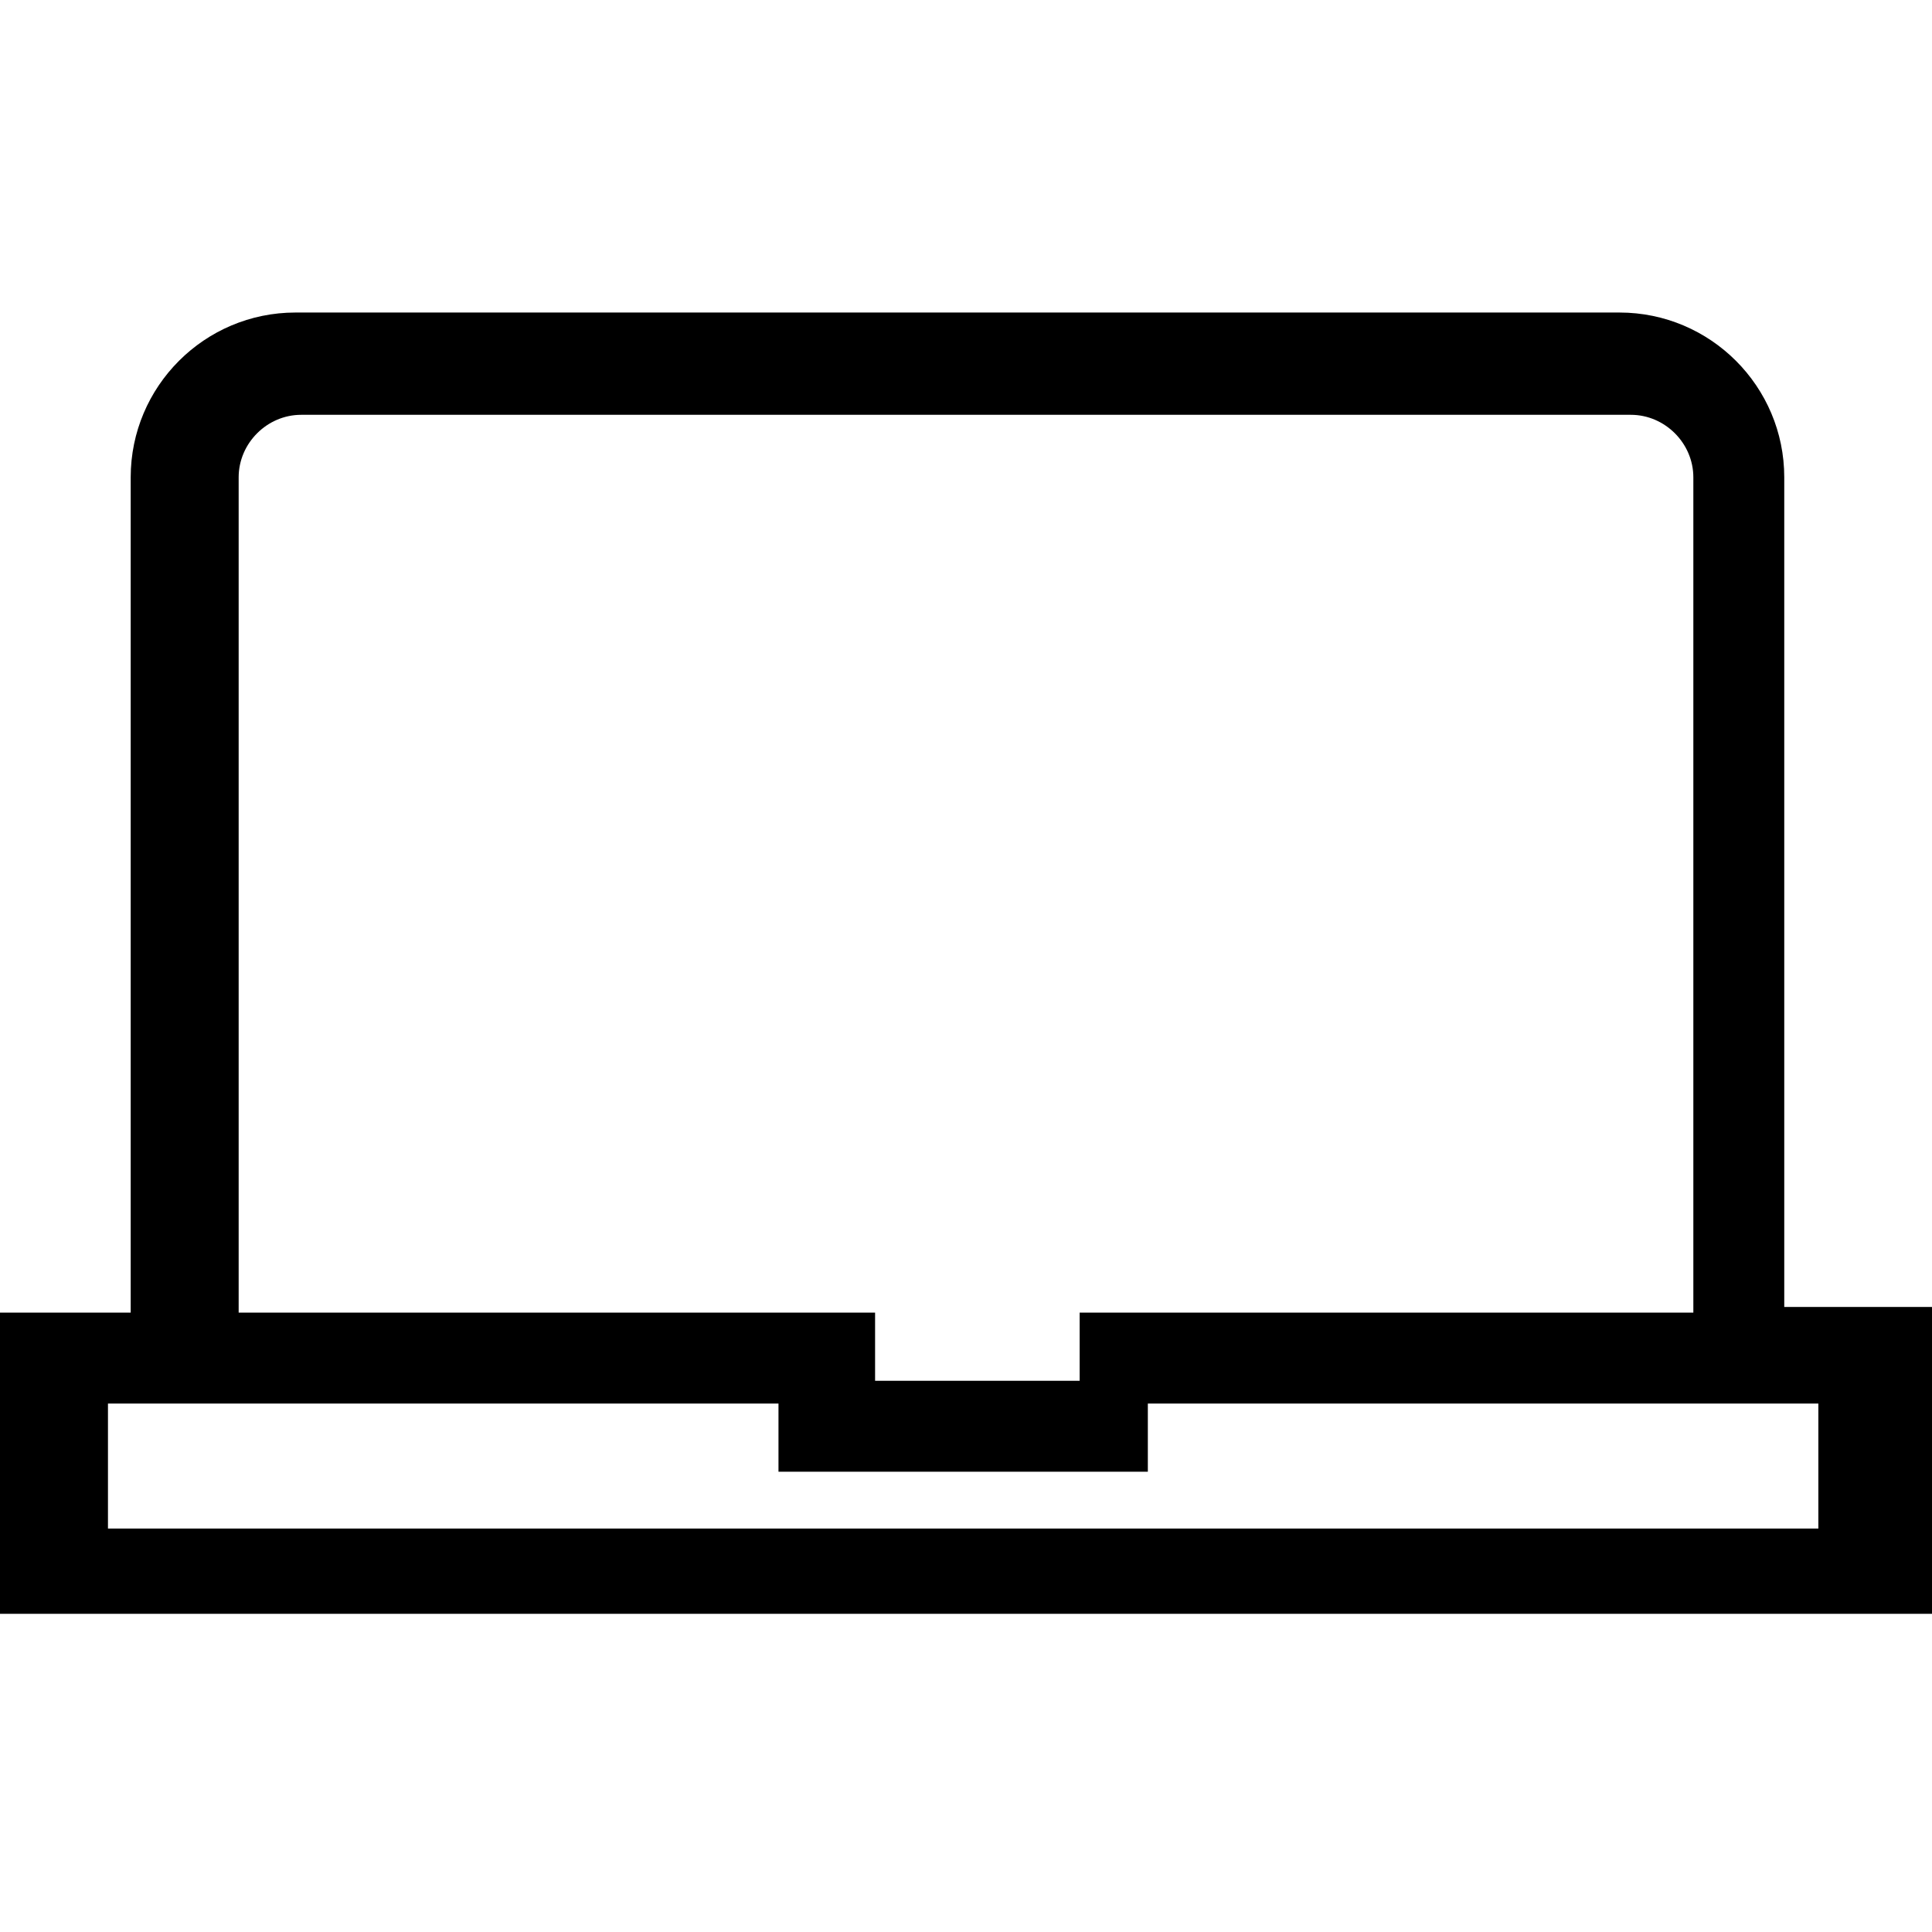 <?xml version="1.0" encoding="utf-8"?>
<!-- Generator: Adobe Illustrator 27.3.1, SVG Export Plug-In . SVG Version: 6.00 Build 0)  -->
<svg version="1.1" id="レイヤー_1" xmlns="http://www.w3.org/2000/svg" xmlns:xlink="http://www.w3.org/1999/xlink" x="0px"
	 y="0px" viewBox="0 0 34 34" style="enable-background:new 0 0 34 34;" xml:space="preserve">
<path d="M2.3,8.4v14.7H1.9H1H0v3.8V27v1.4h32.1h1.4H34v-5.4h-1h-1h-0.6V8.4c0-1.6-1.3-2.9-2.9-2.9H5.2C3.6,5.5,2.3,6.8,2.3,8.4
	 M32,24.7v2.2H1.9v-2.2h11.8v1.2h6.5v-0.2v-1H32z M4.2,8.4c0-0.6,0.5-1.1,1.1-1.1h23.4c0.6,0,1.1,0.5,1.1,1.1v14.7h-9.4h-1.4v1.2
	h-3.6v-1.2h-1.4H4.2V8.4z"/>
</svg>
